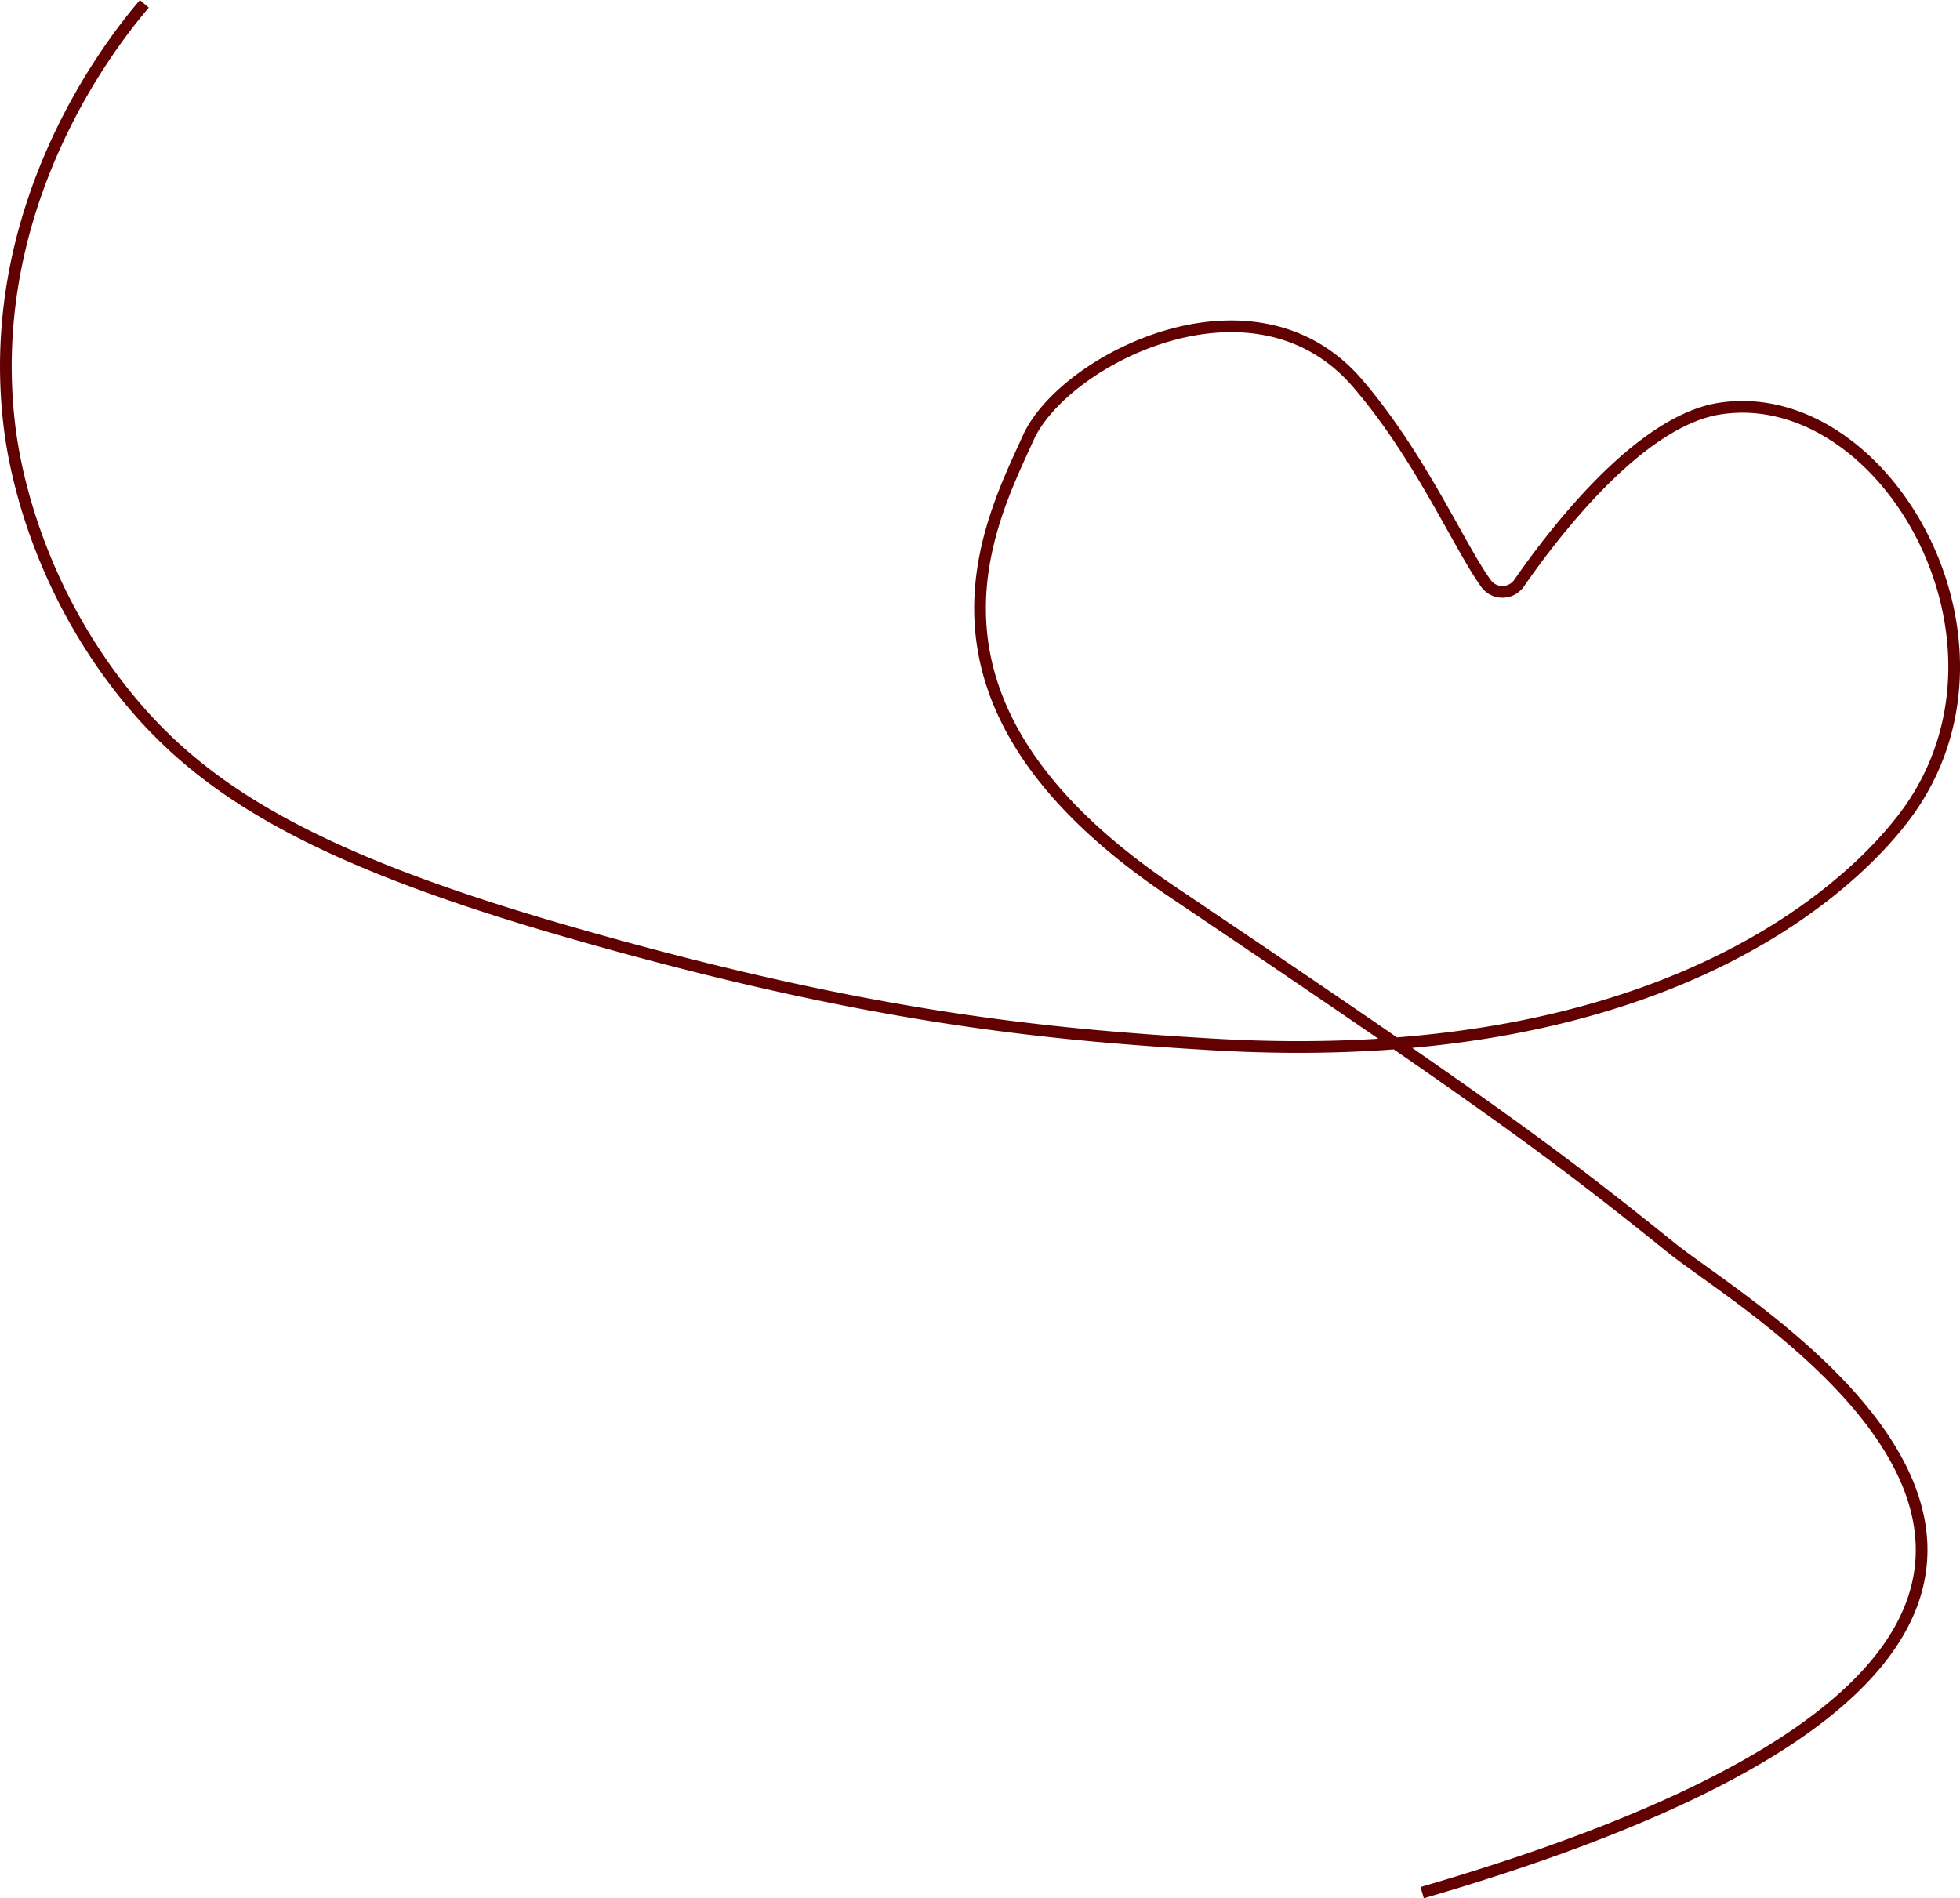 <?xml version="1.0" encoding="UTF-8"?> <svg xmlns="http://www.w3.org/2000/svg" viewBox="0 0 502.37 486.49"><defs><style>.cls-1{fill:none;stroke:#610101;stroke-miterlimit:10;stroke-width:3px;}</style></defs><g id="Слой_2" data-name="Слой 2"><g id="Слой_1-2" data-name="Слой 1"><path class="cls-1" d="M37,1C29.72,9.5-4.42,51.59,2.4,109c.76,6.46,4.89,37,28.08,67,19.89,25.71,48,43.45,114.48,62.64,75.43,21.76,120.87,26.42,165.79,29.06,123.18,7.27,169.71-47.07,179.09-60.74,30.44-44.37-7.43-108.6-49-102.24-20.42,3.12-42.15,31.3-51.48,44.75a5.2,5.2,0,0,1-8.51.06c-7-9.79-16.86-32.65-32.89-51.29-26.64-31-75.38-6-84.38,13.92-10.24,22.61-34.57,68.34,36.86,116.4,83.2,56,99.32,68.24,128.16,91.44,22.12,17.8,164.16,98.64-64.08,165.12"></path></g></g></svg> 